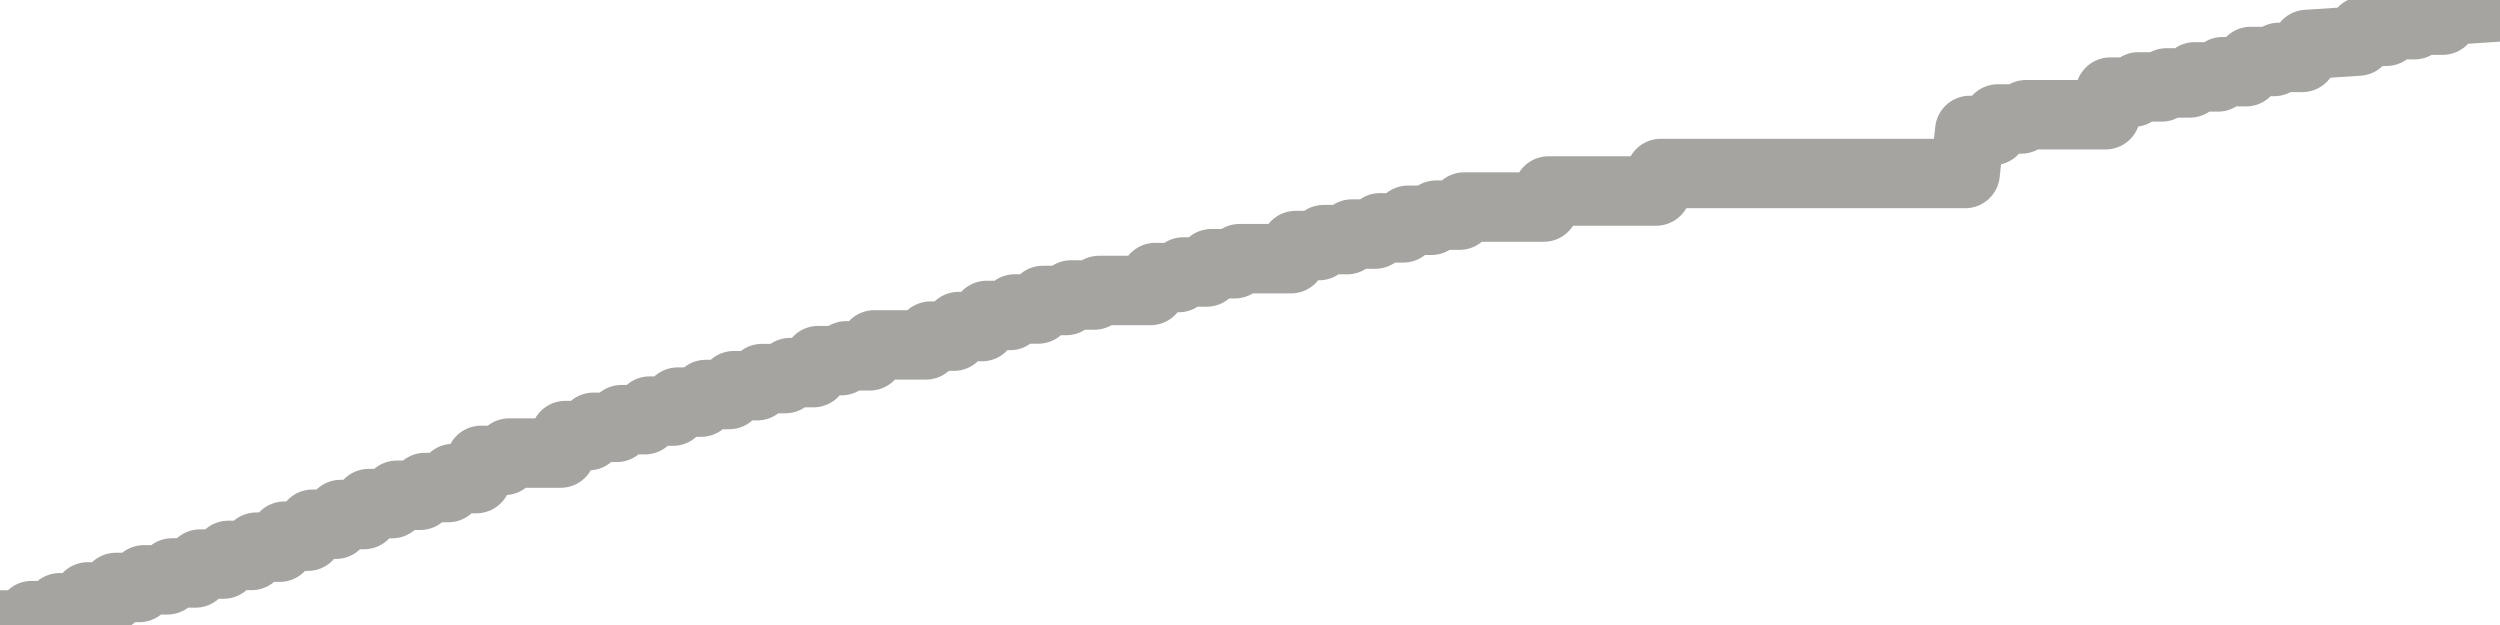 <?xml version="1.0" encoding="utf-8" standalone="no"?>
<!DOCTYPE svg PUBLIC "-//W3C//DTD SVG 1.1//EN"
  "http://www.w3.org/Graphics/SVG/1.1/DTD/svg11.dtd">
<svg xmlns:xlink="http://www.w3.org/1999/xlink" width="72pt" height="18pt" viewBox="0 0 72 18" xmlns="http://www.w3.org/2000/svg" version="1.1">
 <defs>
  <style type="text/css">*{stroke-linejoin: round; stroke-linecap: butt}</style>
 </defs>
 <g id="figure_1">
  <g id="patch_1">
   <path d="M 0 18 
L 72 18 
L 72 0 
L 0 0 
L 0 18 
z
" style="fill: none"/>
  </g>
  <g id="axes_1">
   <g id="patch_2">
    <path d="M 0 18 
L 72 18 
L 72 0 
L 0 0 
L 0 18 
z
" style="fill: none; opacity: 0"/>
   </g>
   <g id="line2d_1">
    <path d="M 0 18 
L 0.775 18 
L 0.91 17.73 
L 1.584 17.73 
L 1.719 17.504 
L 2.393 17.504 
L 2.528 17.191 
L 3.202 17.191 
L 3.337 16.919 
L 4.011 16.919 
L 4.146 16.699 
L 4.82 16.699 
L 4.955 16.501 
L 5.629 16.501 
L 5.764 16.245 
L 6.438 16.245 
L 6.573 15.996 
L 7.247 15.996 
L 7.382 15.758 
L 8.056 15.758 
L 8.191 15.442 
L 8.865 15.442 
L 9 15.098 
L 9.674 15.098 
L 9.809 14.819 
L 10.483 14.819 
L 10.618 14.504 
L 11.292 14.504 
L 11.427 14.264 
L 12.101 14.264 
L 12.236 14.041 
L 12.91 14.041 
L 13.045 13.783 
L 13.719 13.783 
L 13.854 13.259 
L 14.528 13.259 
L 14.663 13.048 
L 16.146 13.048 
L 16.281 12.545 
L 16.955 12.545 
L 17.09 12.307 
L 17.764 12.307 
L 17.899 12.087 
L 18.573 12.087 
L 18.708 11.84 
L 19.382 11.84 
L 19.517 11.581 
L 20.191 11.581 
L 20.326 11.362 
L 21 11.362 
L 21.135 11.108 
L 21.809 11.108 
L 21.944 10.903 
L 22.618 10.903 
L 22.753 10.731 
L 23.427 10.731 
L 23.562 10.386 
L 24.236 10.386 
L 24.371 10.248 
L 25.045 10.248 
L 25.18 9.933 
L 26.663 9.933 
L 26.798 9.681 
L 27.472 9.681 
L 27.607 9.405 
L 28.281 9.405 
L 28.416 9.085 
L 29.09 9.085 
L 29.225 8.899 
L 29.899 8.899 
L 30.034 8.654 
L 30.708 8.654 
L 30.843 8.496 
L 31.517 8.496 
L 31.652 8.366 
L 33.135 8.366 
L 33.27 7.994 
L 33.944 7.994 
L 34.079 7.833 
L 34.753 7.833 
L 34.888 7.595 
L 35.562 7.595 
L 35.697 7.45 
L 37.18 7.45 
L 37.315 7.072 
L 37.989 7.072 
L 38.124 6.901 
L 38.798 6.901 
L 38.933 6.741 
L 39.607 6.741 
L 39.742 6.562 
L 40.416 6.562 
L 40.551 6.344 
L 41.225 6.344 
L 41.36 6.196 
L 42.034 6.196 
L 42.169 5.963 
L 44.461 5.963 
L 44.596 5.501 
L 47.697 5.501 
L 47.831 4.997 
L 56.596 4.997 
L 56.73 3.757 
L 57.404 3.757 
L 57.539 3.426 
L 58.213 3.426 
L 58.348 3.304 
L 60.64 3.304 
L 60.775 2.653 
L 61.449 2.653 
L 61.584 2.503 
L 62.258 2.503 
L 62.393 2.388 
L 63.067 2.388 
L 63.202 2.215 
L 63.876 2.215 
L 64.011 2.065 
L 64.685 2.065 
L 64.82 1.771 
L 65.494 1.771 
L 65.629 1.653 
L 66.303 1.653 
L 66.438 1.281 
L 67.921 1.183 
L 68.056 0.9 
L 68.73 0.9 
L 68.865 0.71 
L 69.539 0.71 
L 69.674 0.58 
L 70.348 0.58 
L 70.483 0.299 
L 71.966 0.199 
L 72 -0 
L 72 -0 
" clip-path="url(#p7e3d60fcc6)" style="fill: none; stroke: #a6a4a0; stroke-width: 2; stroke-linecap: square"/>
   </g>
  </g>
  <g id="axes_2"/>
 </g>
 <defs>
  <clipPath id="p7e3d60fcc6">
   <rect x="0" y="0" width="72" height="18"/>
  </clipPath>
 </defs>
</svg>
